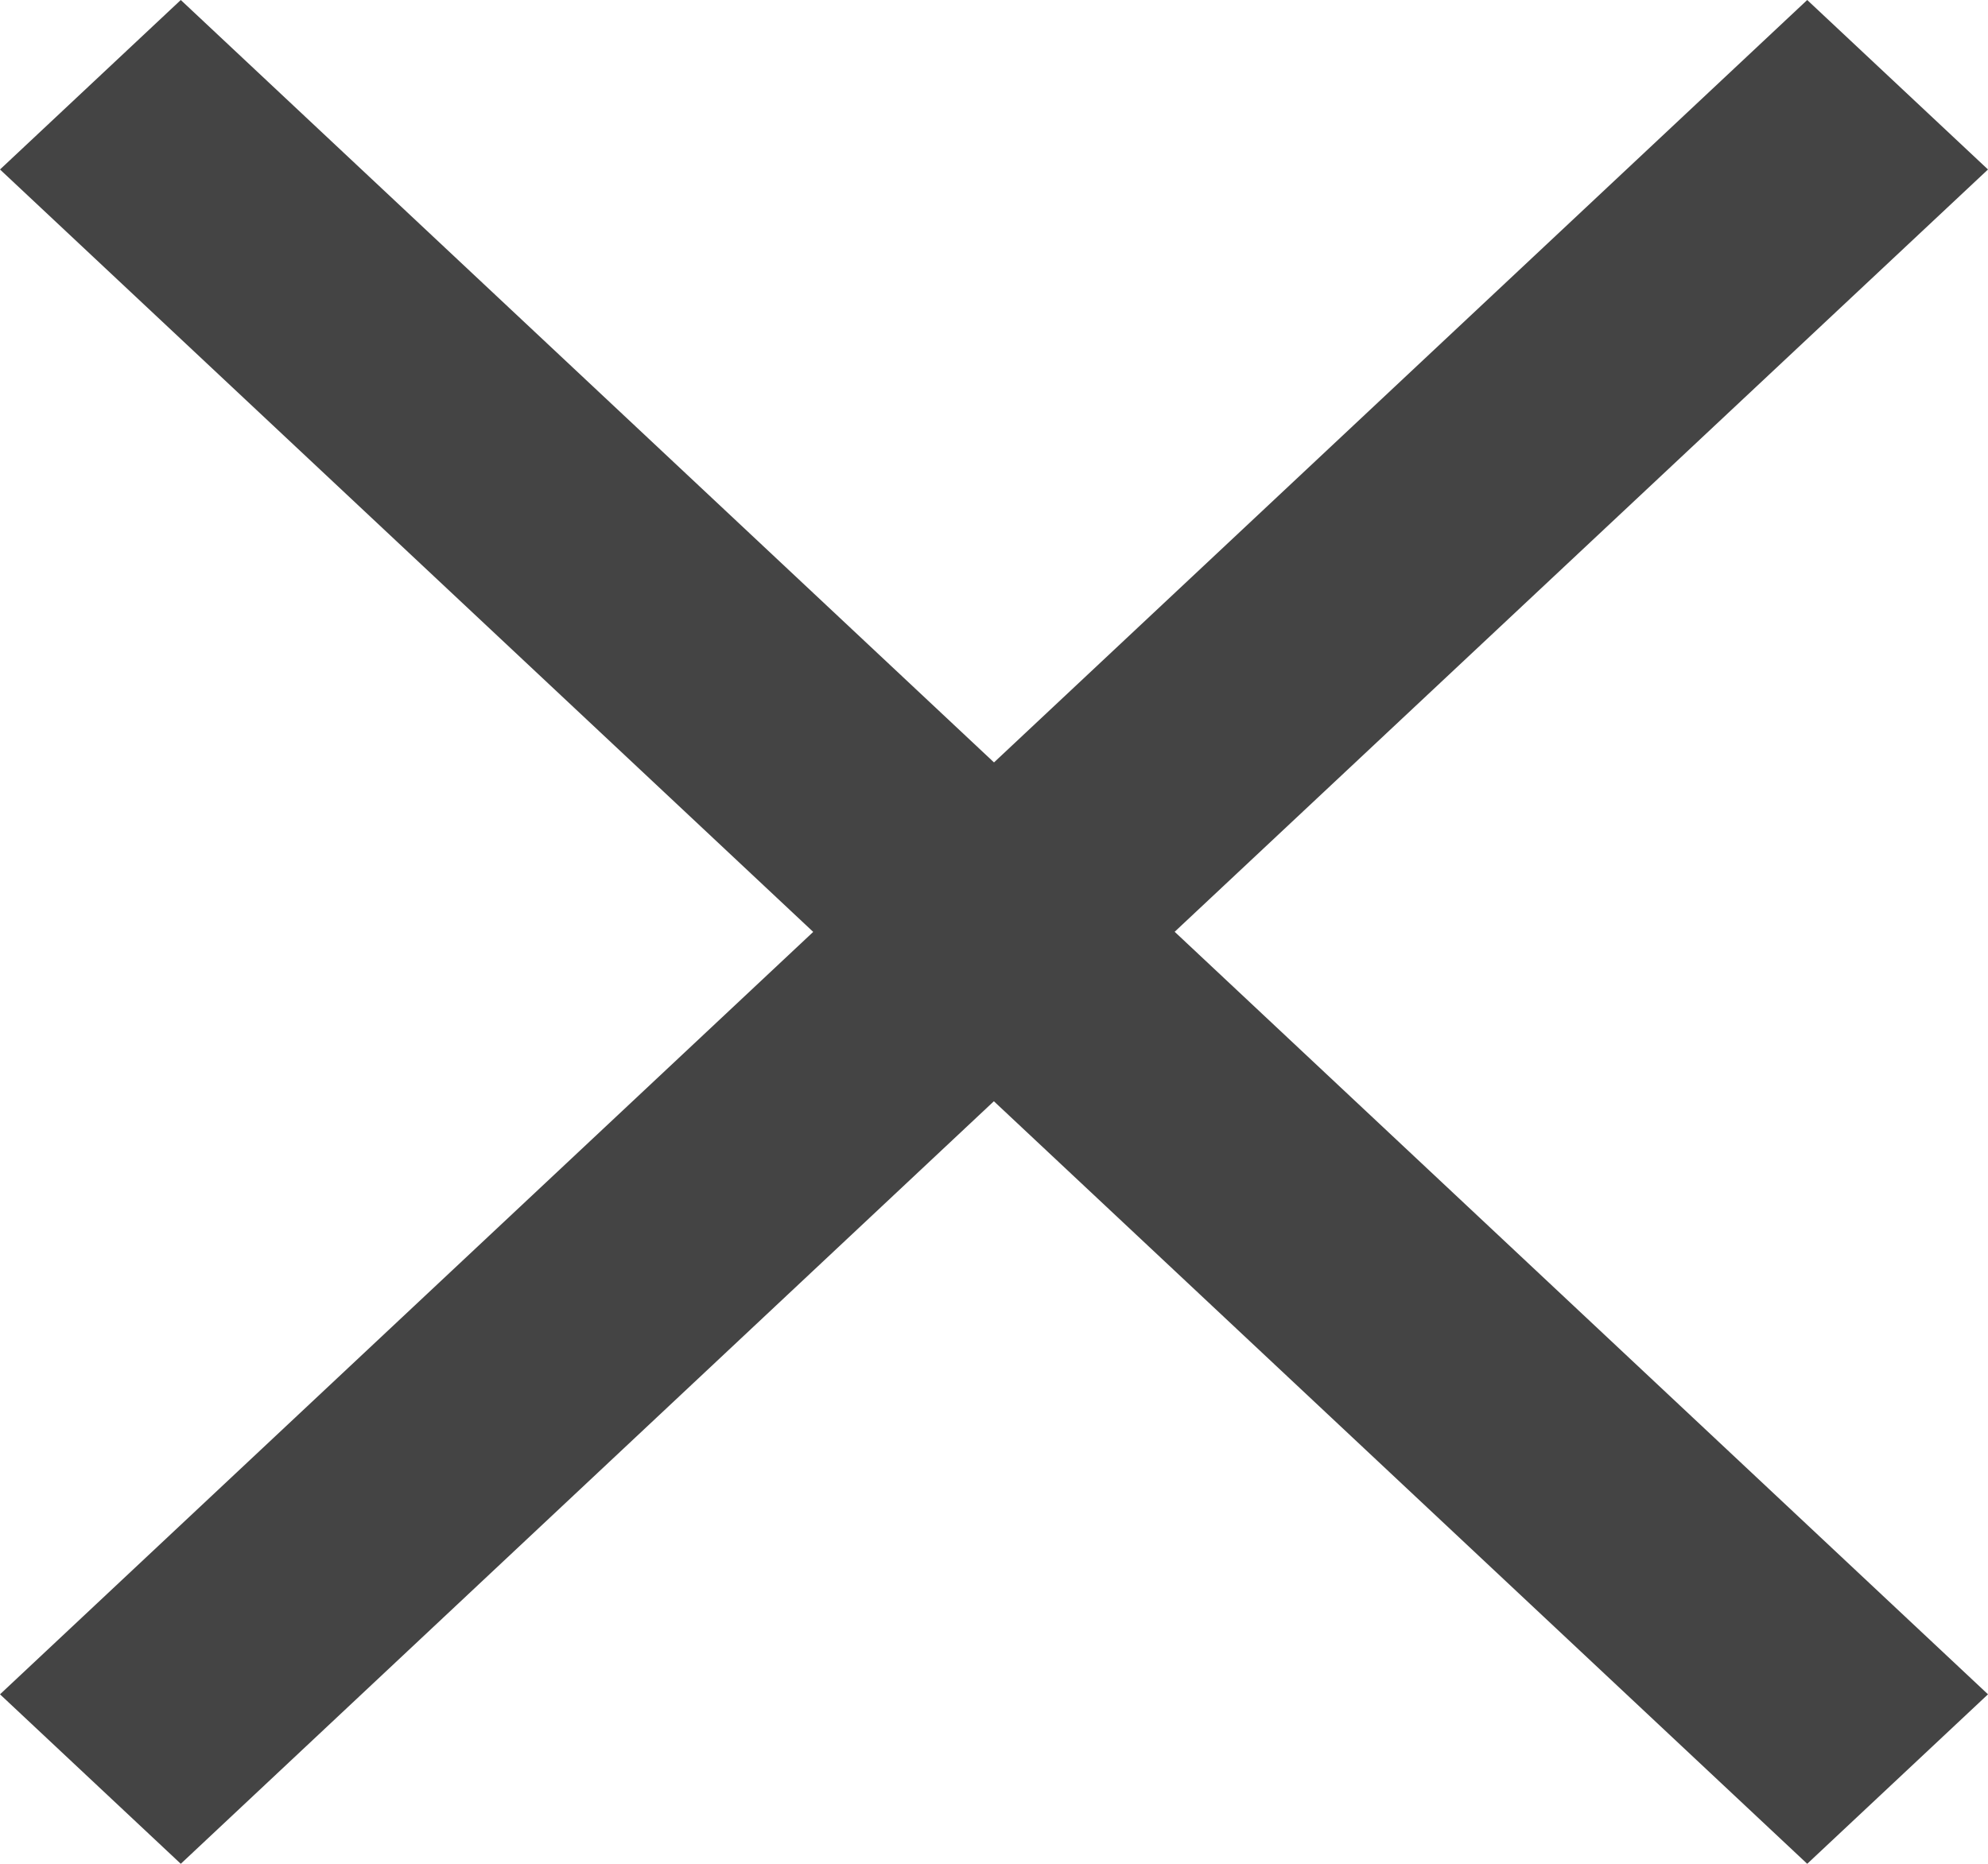 <?xml version="1.0" encoding="UTF-8"?>
<svg width="16px" height="15px" viewBox="0 0 16 15" version="1.1" xmlns="http://www.w3.org/2000/svg" xmlns:xlink="http://www.w3.org/1999/xlink">
    <title>Combined Shape</title>
    <g id="Symbols" stroke="none" stroke-width="1" fill="none" fill-rule="evenodd">
        <g id="modal-2" transform="translate(-363, -33)" fill="#444444">
            <g id="Group-5" transform="translate(338, 9)">
                <path d="M39.545,24 L41,25.364 L34.454,31.499 L41,37.636 L39.545,39 L32.999,32.863 L26.455,39 L25,37.636 L31.545,31.5 L25,25.364 L26.455,24 L33,30.136 L39.545,24 Z" id="Combined-Shape"></path>
            </g>
        </g>
    </g>
</svg>